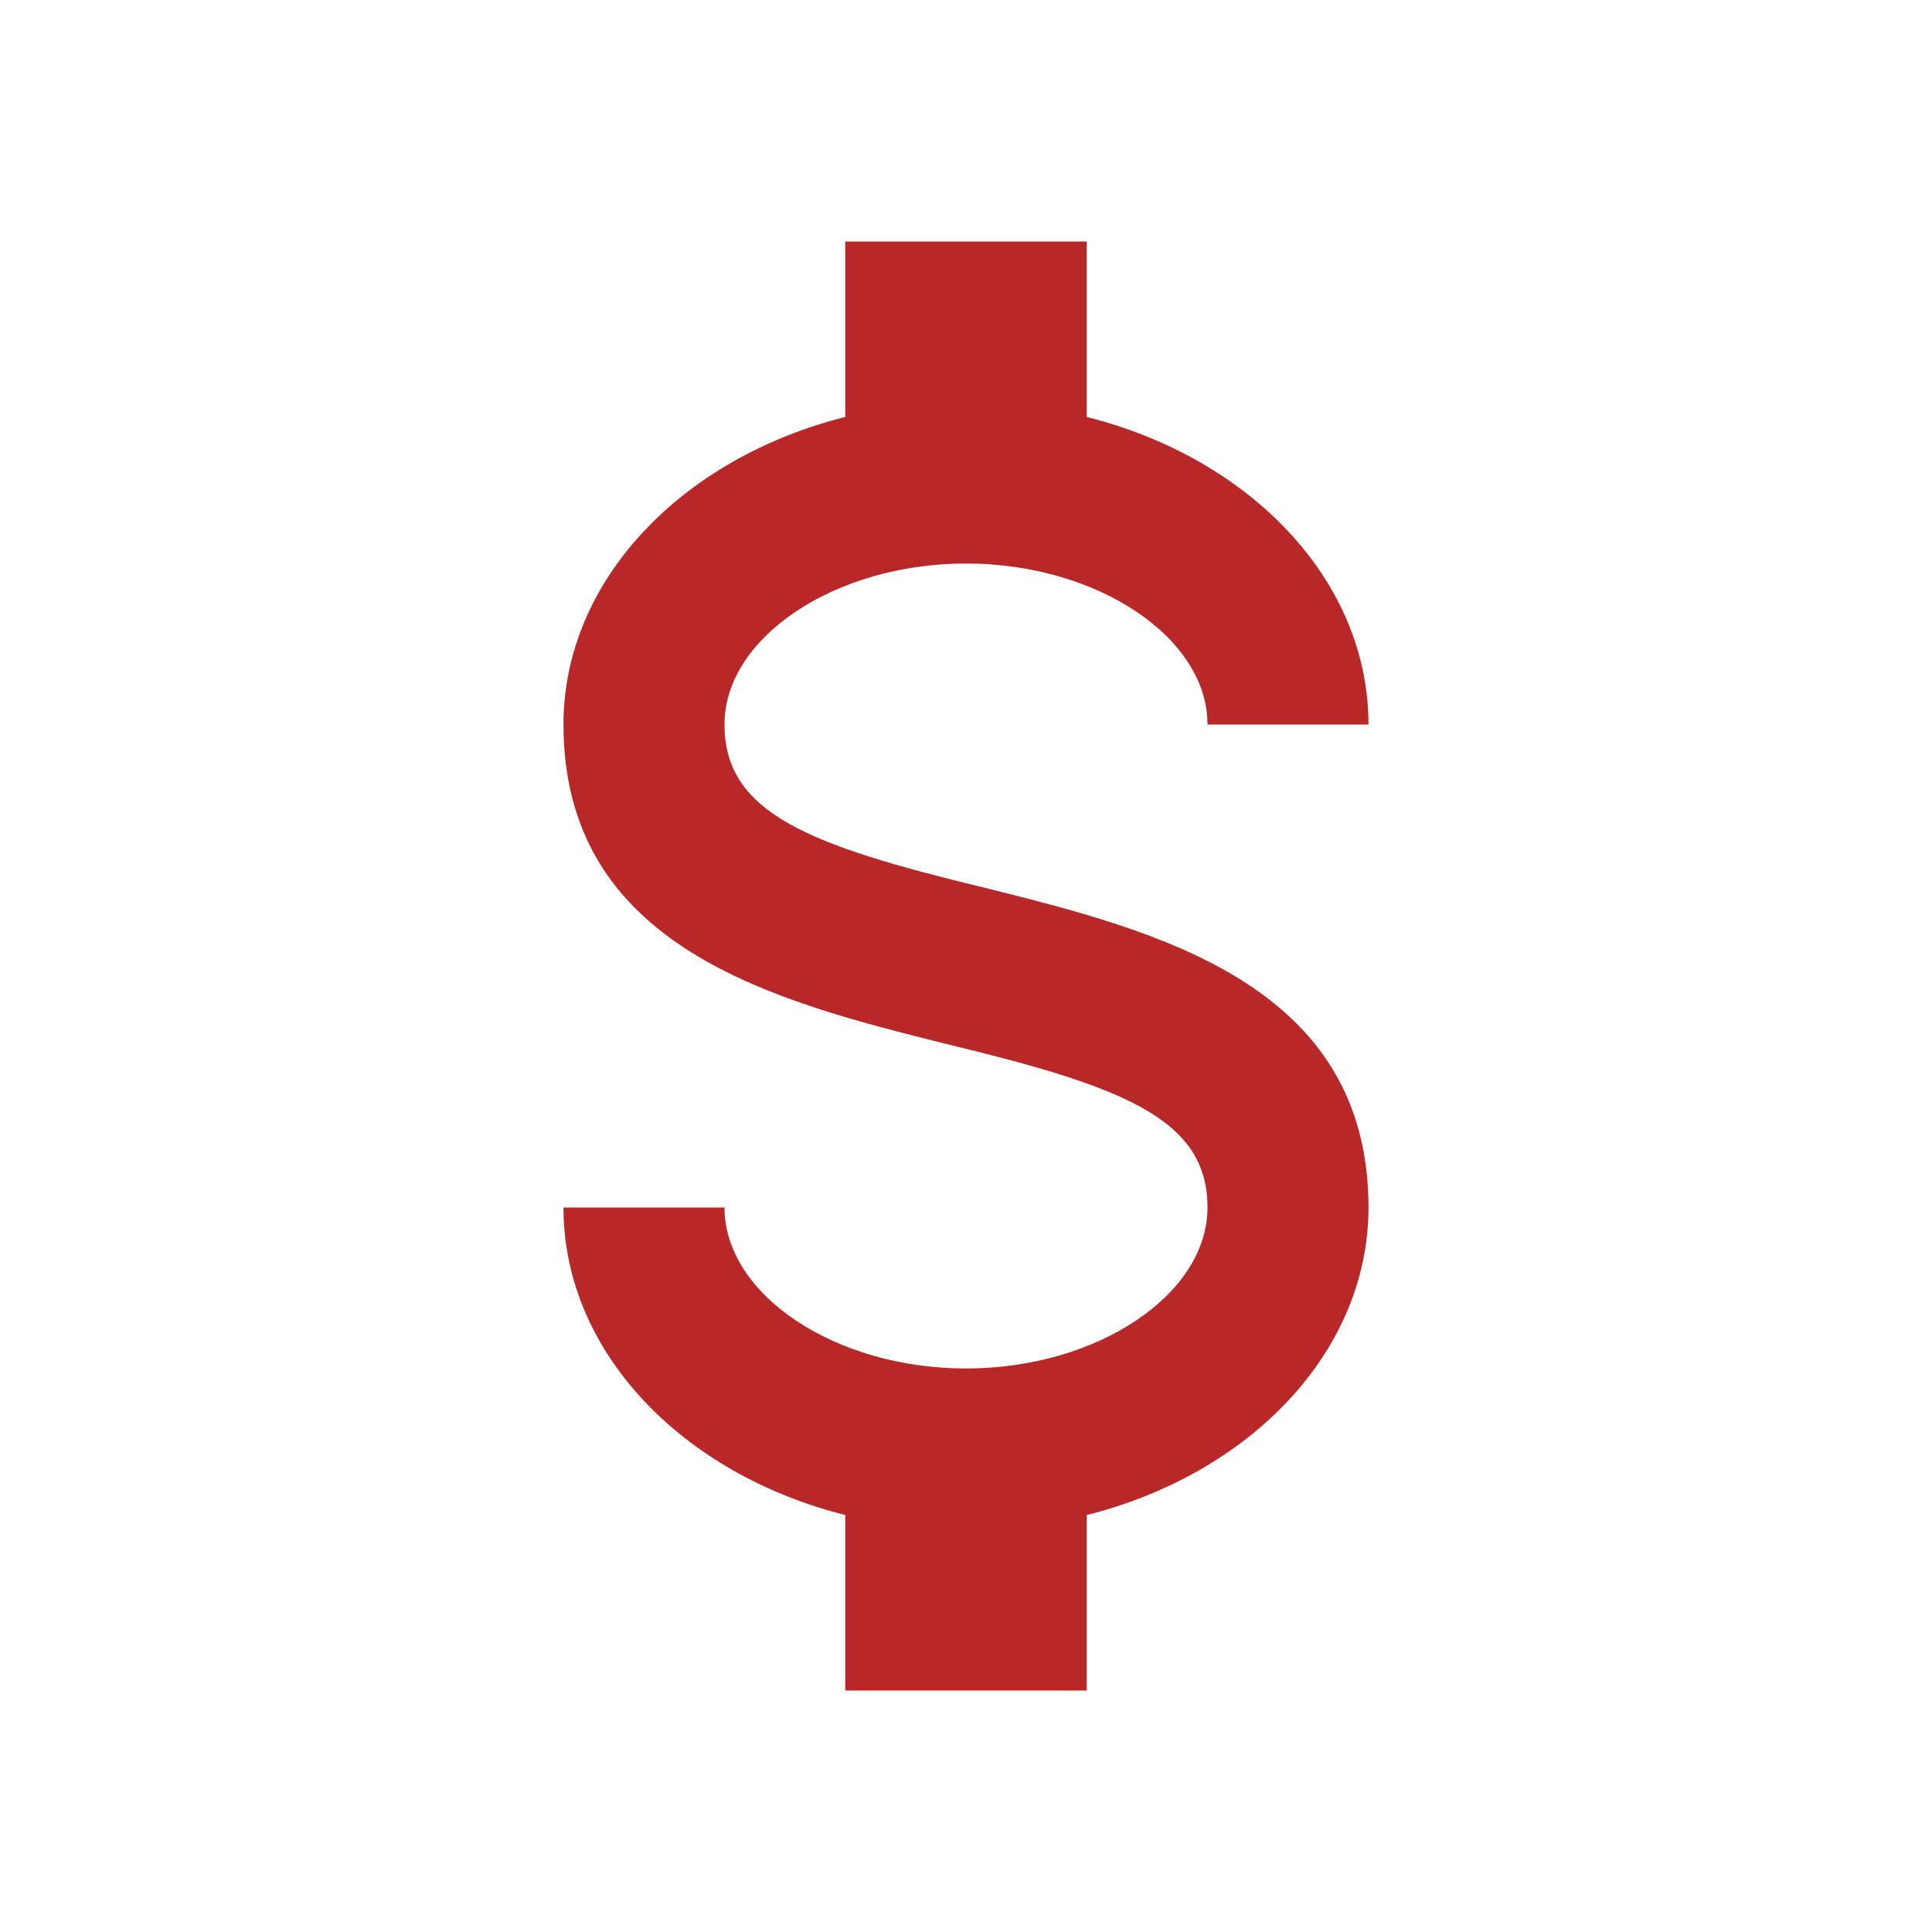 <?xml version="1.0" encoding="UTF-8"?> <svg xmlns="http://www.w3.org/2000/svg" width="34" height="34" viewBox="0 0 34 34" fill="none"><path d="M9.916 21.25H12.75C12.75 22.78 14.691 24.083 17 24.083C19.309 24.083 21.25 22.78 21.25 21.25C21.25 19.692 19.776 19.125 16.66 18.374C13.656 17.623 9.916 16.688 9.916 12.75C9.916 10.214 11.999 8.061 14.875 7.338V4.25H19.125V7.338C22.001 8.061 24.083 10.214 24.083 12.75H21.25C21.25 11.22 19.309 9.917 17 9.917C14.691 9.917 12.75 11.22 12.75 12.75C12.75 14.308 14.223 14.875 17.34 15.626C20.343 16.377 24.083 17.312 24.083 21.25C24.083 23.786 22.001 25.939 19.125 26.662V29.75H14.875V26.662C11.999 25.939 9.916 23.786 9.916 21.25Z" fill="#B92828"></path></svg> 